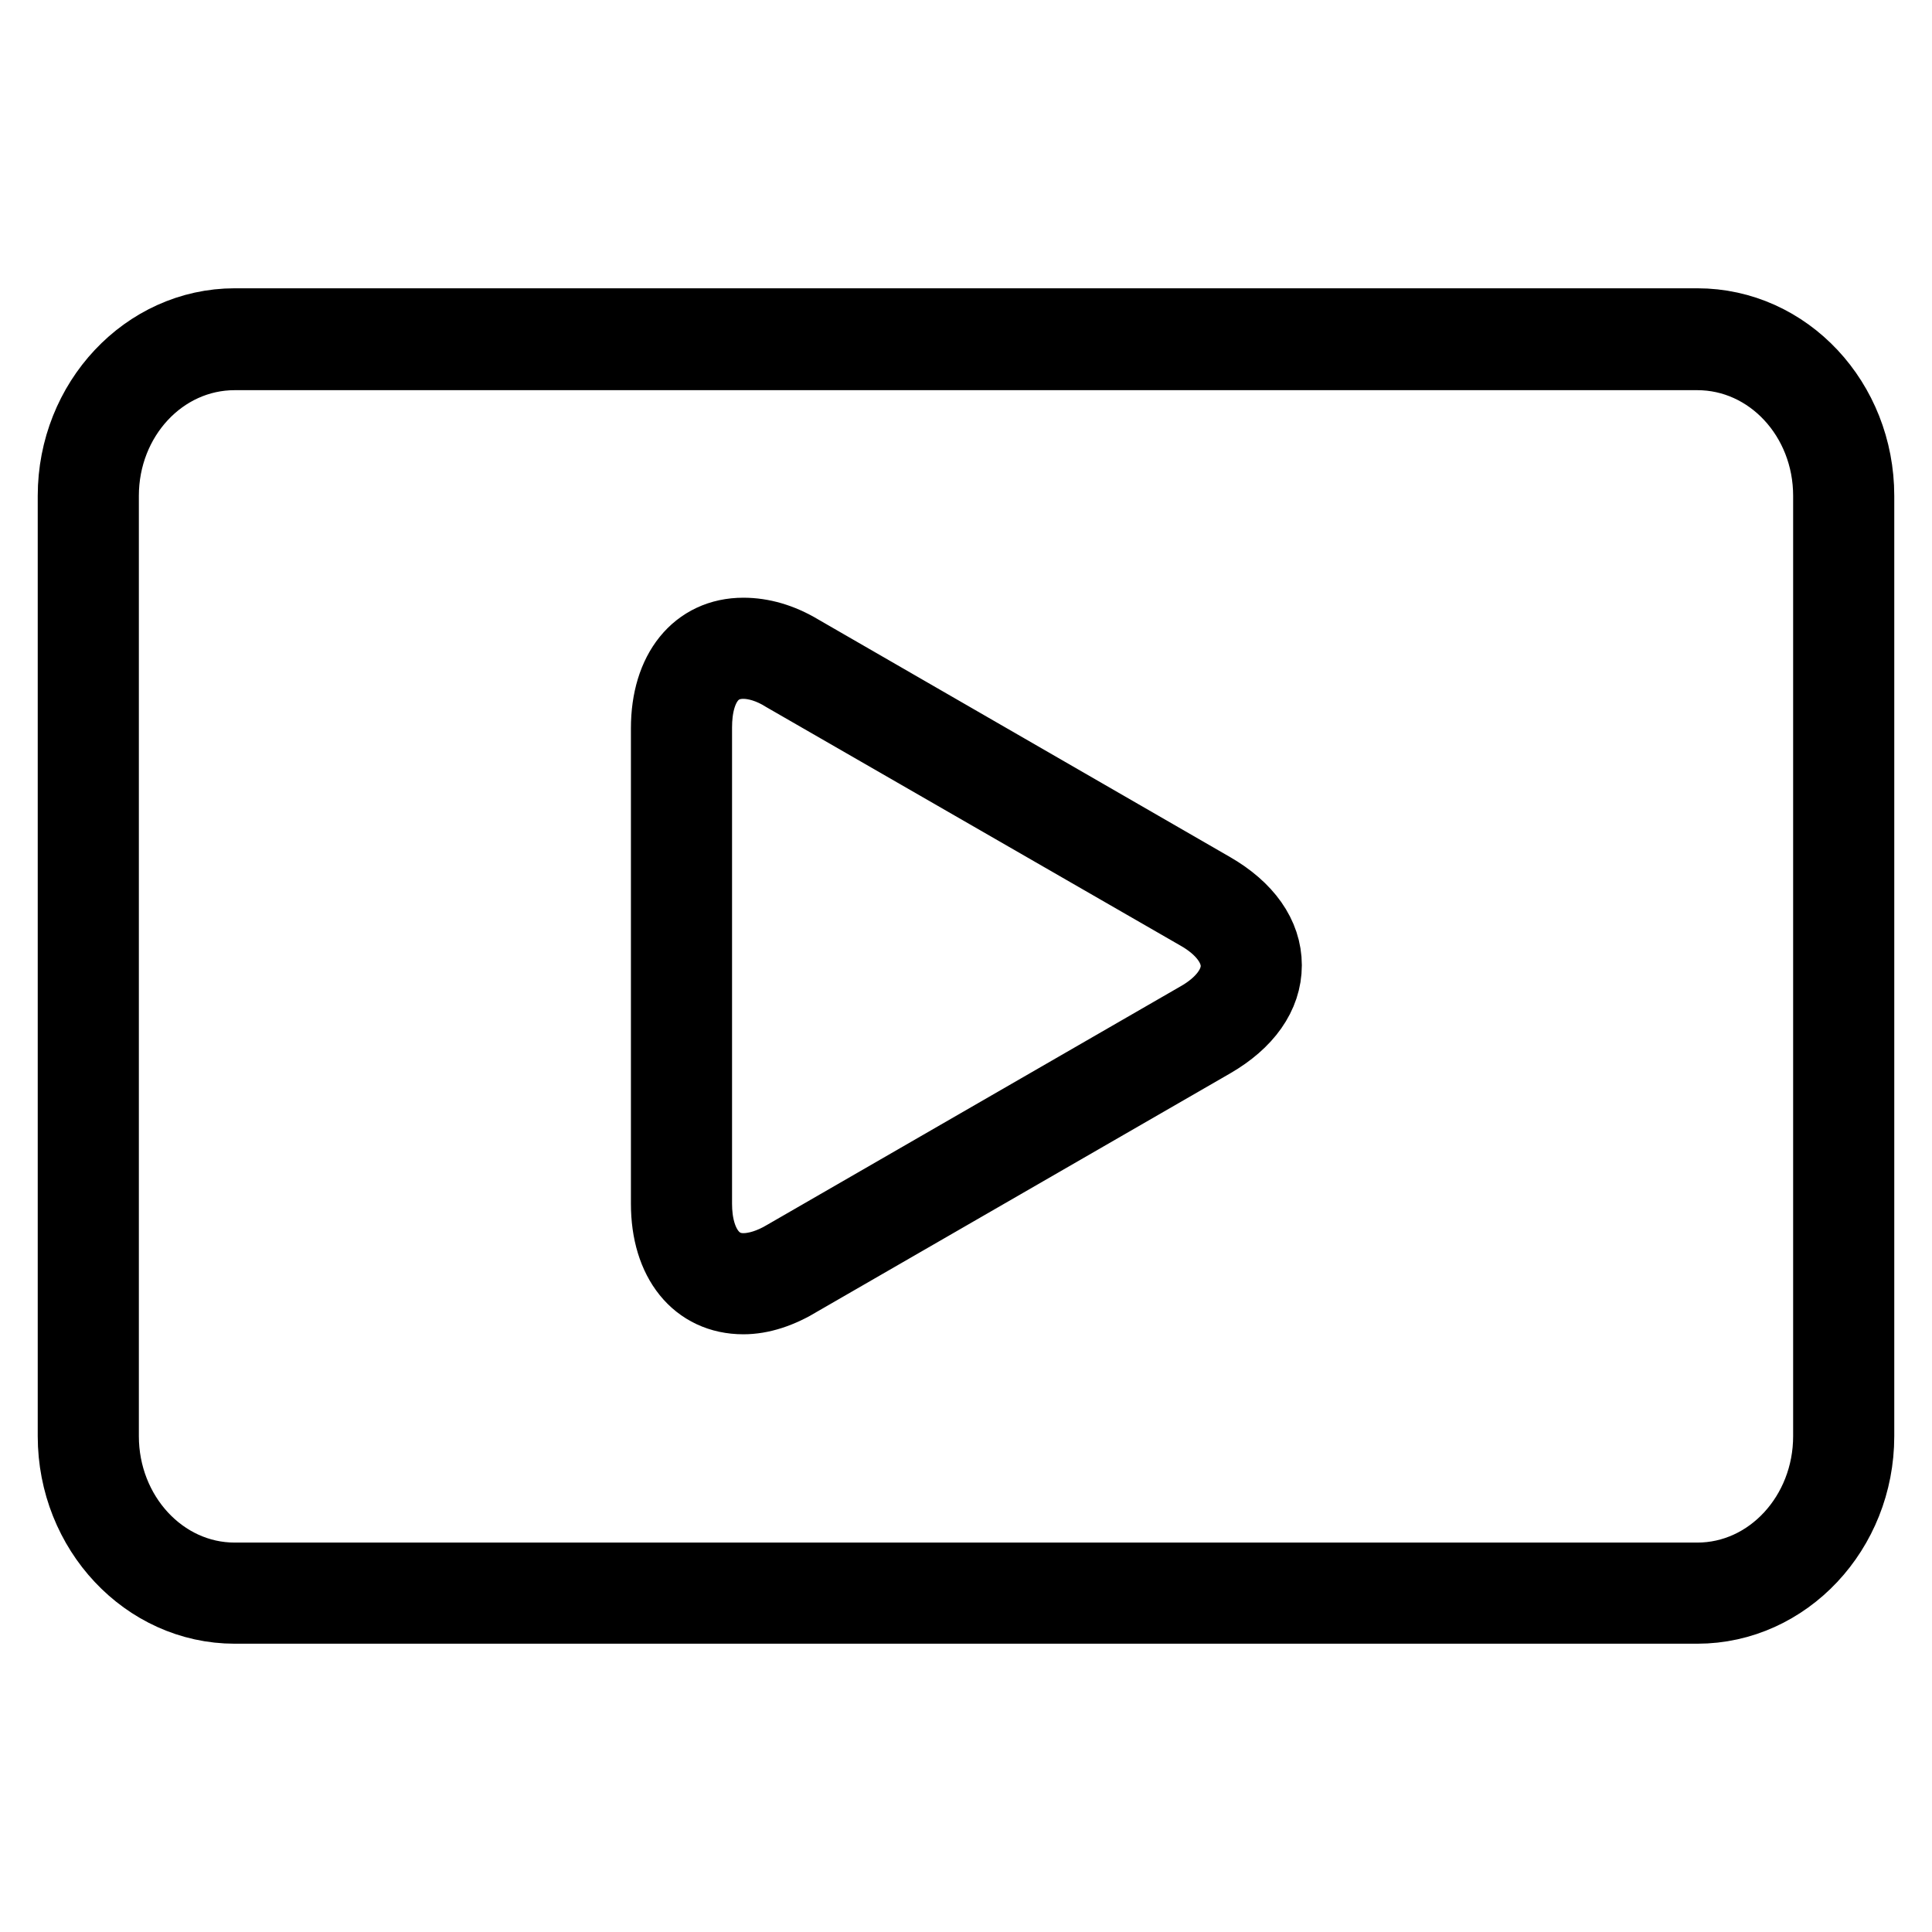 <?xml version="1.0" encoding="utf-8"?>
<!-- Svg Vector Icons : http://www.onlinewebfonts.com/icon -->
<!DOCTYPE svg PUBLIC "-//W3C//DTD SVG 1.1//EN" "http://www.w3.org/Graphics/SVG/1.1/DTD/svg11.dtd">
<svg version="1.1" xmlns="http://www.w3.org/2000/svg" xmlns:xlink="http://www.w3.org/1999/xlink" x="0px" y="0px" viewBox="0 0 256 256" enable-background="new 0 0 256 256" xml:space="preserve">
<g><g><path stroke-width="10" fill-opacity="0" stroke="#000000"  d="M90.2,96.5c0-9.4,6.7-13.2,14.8-8.5l54.6,31.5c8.2,4.7,8.2,12.4,0,17.1L105,168.1c-8.2,4.7-14.8,0.8-14.8-8.5V96.5z"/><path stroke-width="10" fill-opacity="0" stroke="#000000"  d="M98.5,171.8c-6,0-9.9-4.8-9.9-12.3V96.5c0-7.5,3.9-12.3,9.9-12.3c2.4,0,4.9,0.7,7.4,2.2l54.6,31.5c4.5,2.6,7,6.1,7,10s-2.5,7.4-7,10l-54.6,31.5C103.3,171,100.8,171.8,98.5,171.8z M98.5,87.6c-4.1,0-6.5,3.3-6.5,8.8v63.1c0,5.4,2.5,8.9,6.5,8.9c1.7,0,3.7-0.6,5.7-1.8l54.6-31.5c3.4-1.9,5.3-4.5,5.3-7.1c0-2.6-1.9-5.2-5.3-7.1l-54.7-31.5C102.2,88.2,100.2,87.6,98.5,87.6z"/><path stroke-width="10" fill-opacity="0" stroke="#000000"  d="M224.9,212.8H31.1c-11.6,0-21.1-10.1-21.1-22.5V65.7c0-12.4,9.5-22.5,21.1-22.5h193.8c11.7,0,21.1,10.1,21.1,22.5v124.6C246,202.7,236.5,212.8,224.9,212.8z M31.1,46.7c-9.8,0-17.7,8.5-17.7,19v124.6c0,10.5,7.9,19.1,17.7,19.1h193.8c9.8,0,17.7-8.6,17.7-19.1V65.7c0-10.5-7.9-19-17.7-19H31.1z"/></g></g>
</svg>